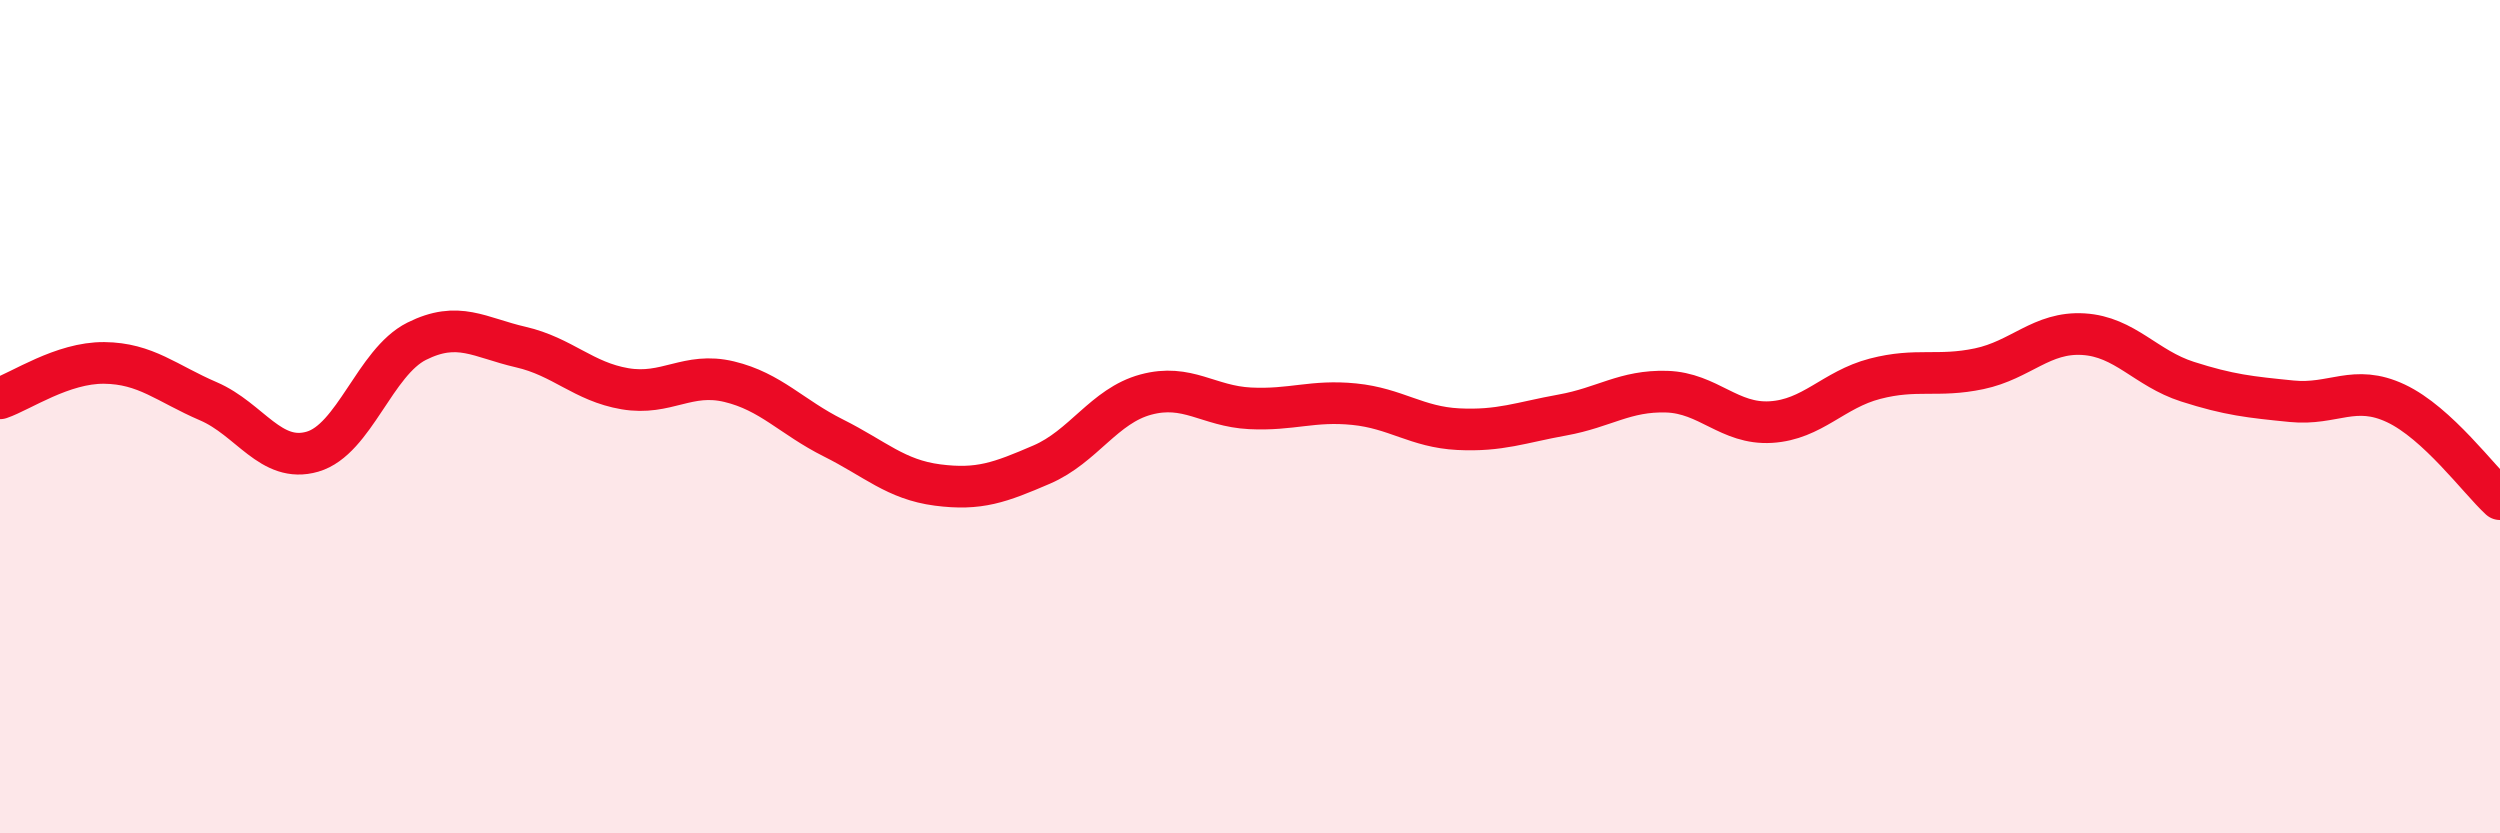
    <svg width="60" height="20" viewBox="0 0 60 20" xmlns="http://www.w3.org/2000/svg">
      <path
        d="M 0,9.56 C 0.5,9.39 1.5,8.7 2.5,8.71 C 3.5,8.72 4,9.2 5,9.63 C 6,10.06 6.5,11.13 7.5,10.84 C 8.5,10.55 9,8.69 10,8.19 C 11,7.69 11.5,8.1 12.5,8.33 C 13.5,8.56 14,9.16 15,9.33 C 16,9.5 16.5,8.92 17.5,9.16 C 18.5,9.4 19,10.01 20,10.51 C 21,11.01 21.5,11.51 22.5,11.64 C 23.5,11.77 24,11.58 25,11.15 C 26,10.72 26.5,9.74 27.5,9.47 C 28.5,9.2 29,9.75 30,9.8 C 31,9.85 31.5,9.6 32.5,9.7 C 33.5,9.8 34,10.25 35,10.3 C 36,10.35 36.5,10.14 37.5,9.96 C 38.5,9.78 39,9.37 40,9.4 C 41,9.43 41.5,10.19 42.5,10.13 C 43.5,10.07 44,9.35 45,9.09 C 46,8.83 46.5,9.06 47.5,8.85 C 48.5,8.64 49,7.96 50,8.02 C 51,8.08 51.5,8.84 52.5,9.16 C 53.5,9.48 54,9.53 55,9.63 C 56,9.73 56.5,9.21 57.5,9.68 C 58.5,10.15 59.5,11.52 60,11.98L60 20L0 20Z"
        fill="#EB0A25"
        opacity="0.1"
        stroke-linecap="round"
        stroke-linejoin="round"
      />
      <path
        d="M 0,9.56 C 0.5,9.39 1.5,8.7 2.5,8.71 C 3.5,8.72 4,9.2 5,9.63 C 6,10.06 6.5,11.13 7.5,10.84 C 8.5,10.55 9,8.69 10,8.19 C 11,7.69 11.5,8.1 12.5,8.33 C 13.5,8.56 14,9.16 15,9.33 C 16,9.5 16.5,8.92 17.5,9.16 C 18.5,9.4 19,10.01 20,10.51 C 21,11.01 21.5,11.51 22.5,11.64 C 23.5,11.77 24,11.58 25,11.15 C 26,10.72 26.5,9.74 27.5,9.47 C 28.5,9.2 29,9.75 30,9.8 C 31,9.85 31.5,9.6 32.5,9.7 C 33.5,9.8 34,10.25 35,10.3 C 36,10.35 36.5,10.14 37.5,9.96 C 38.5,9.78 39,9.37 40,9.4 C 41,9.43 41.5,10.19 42.5,10.13 C 43.5,10.07 44,9.35 45,9.09 C 46,8.83 46.5,9.06 47.5,8.85 C 48.5,8.64 49,7.96 50,8.02 C 51,8.08 51.5,8.84 52.5,9.16 C 53.5,9.48 54,9.53 55,9.63 C 56,9.73 56.5,9.21 57.5,9.68 C 58.5,10.15 59.5,11.52 60,11.98"
        stroke="#EB0A25"
        stroke-width="1"
        fill="none"
        stroke-linecap="round"
        stroke-linejoin="round"
      />
    </svg>
  